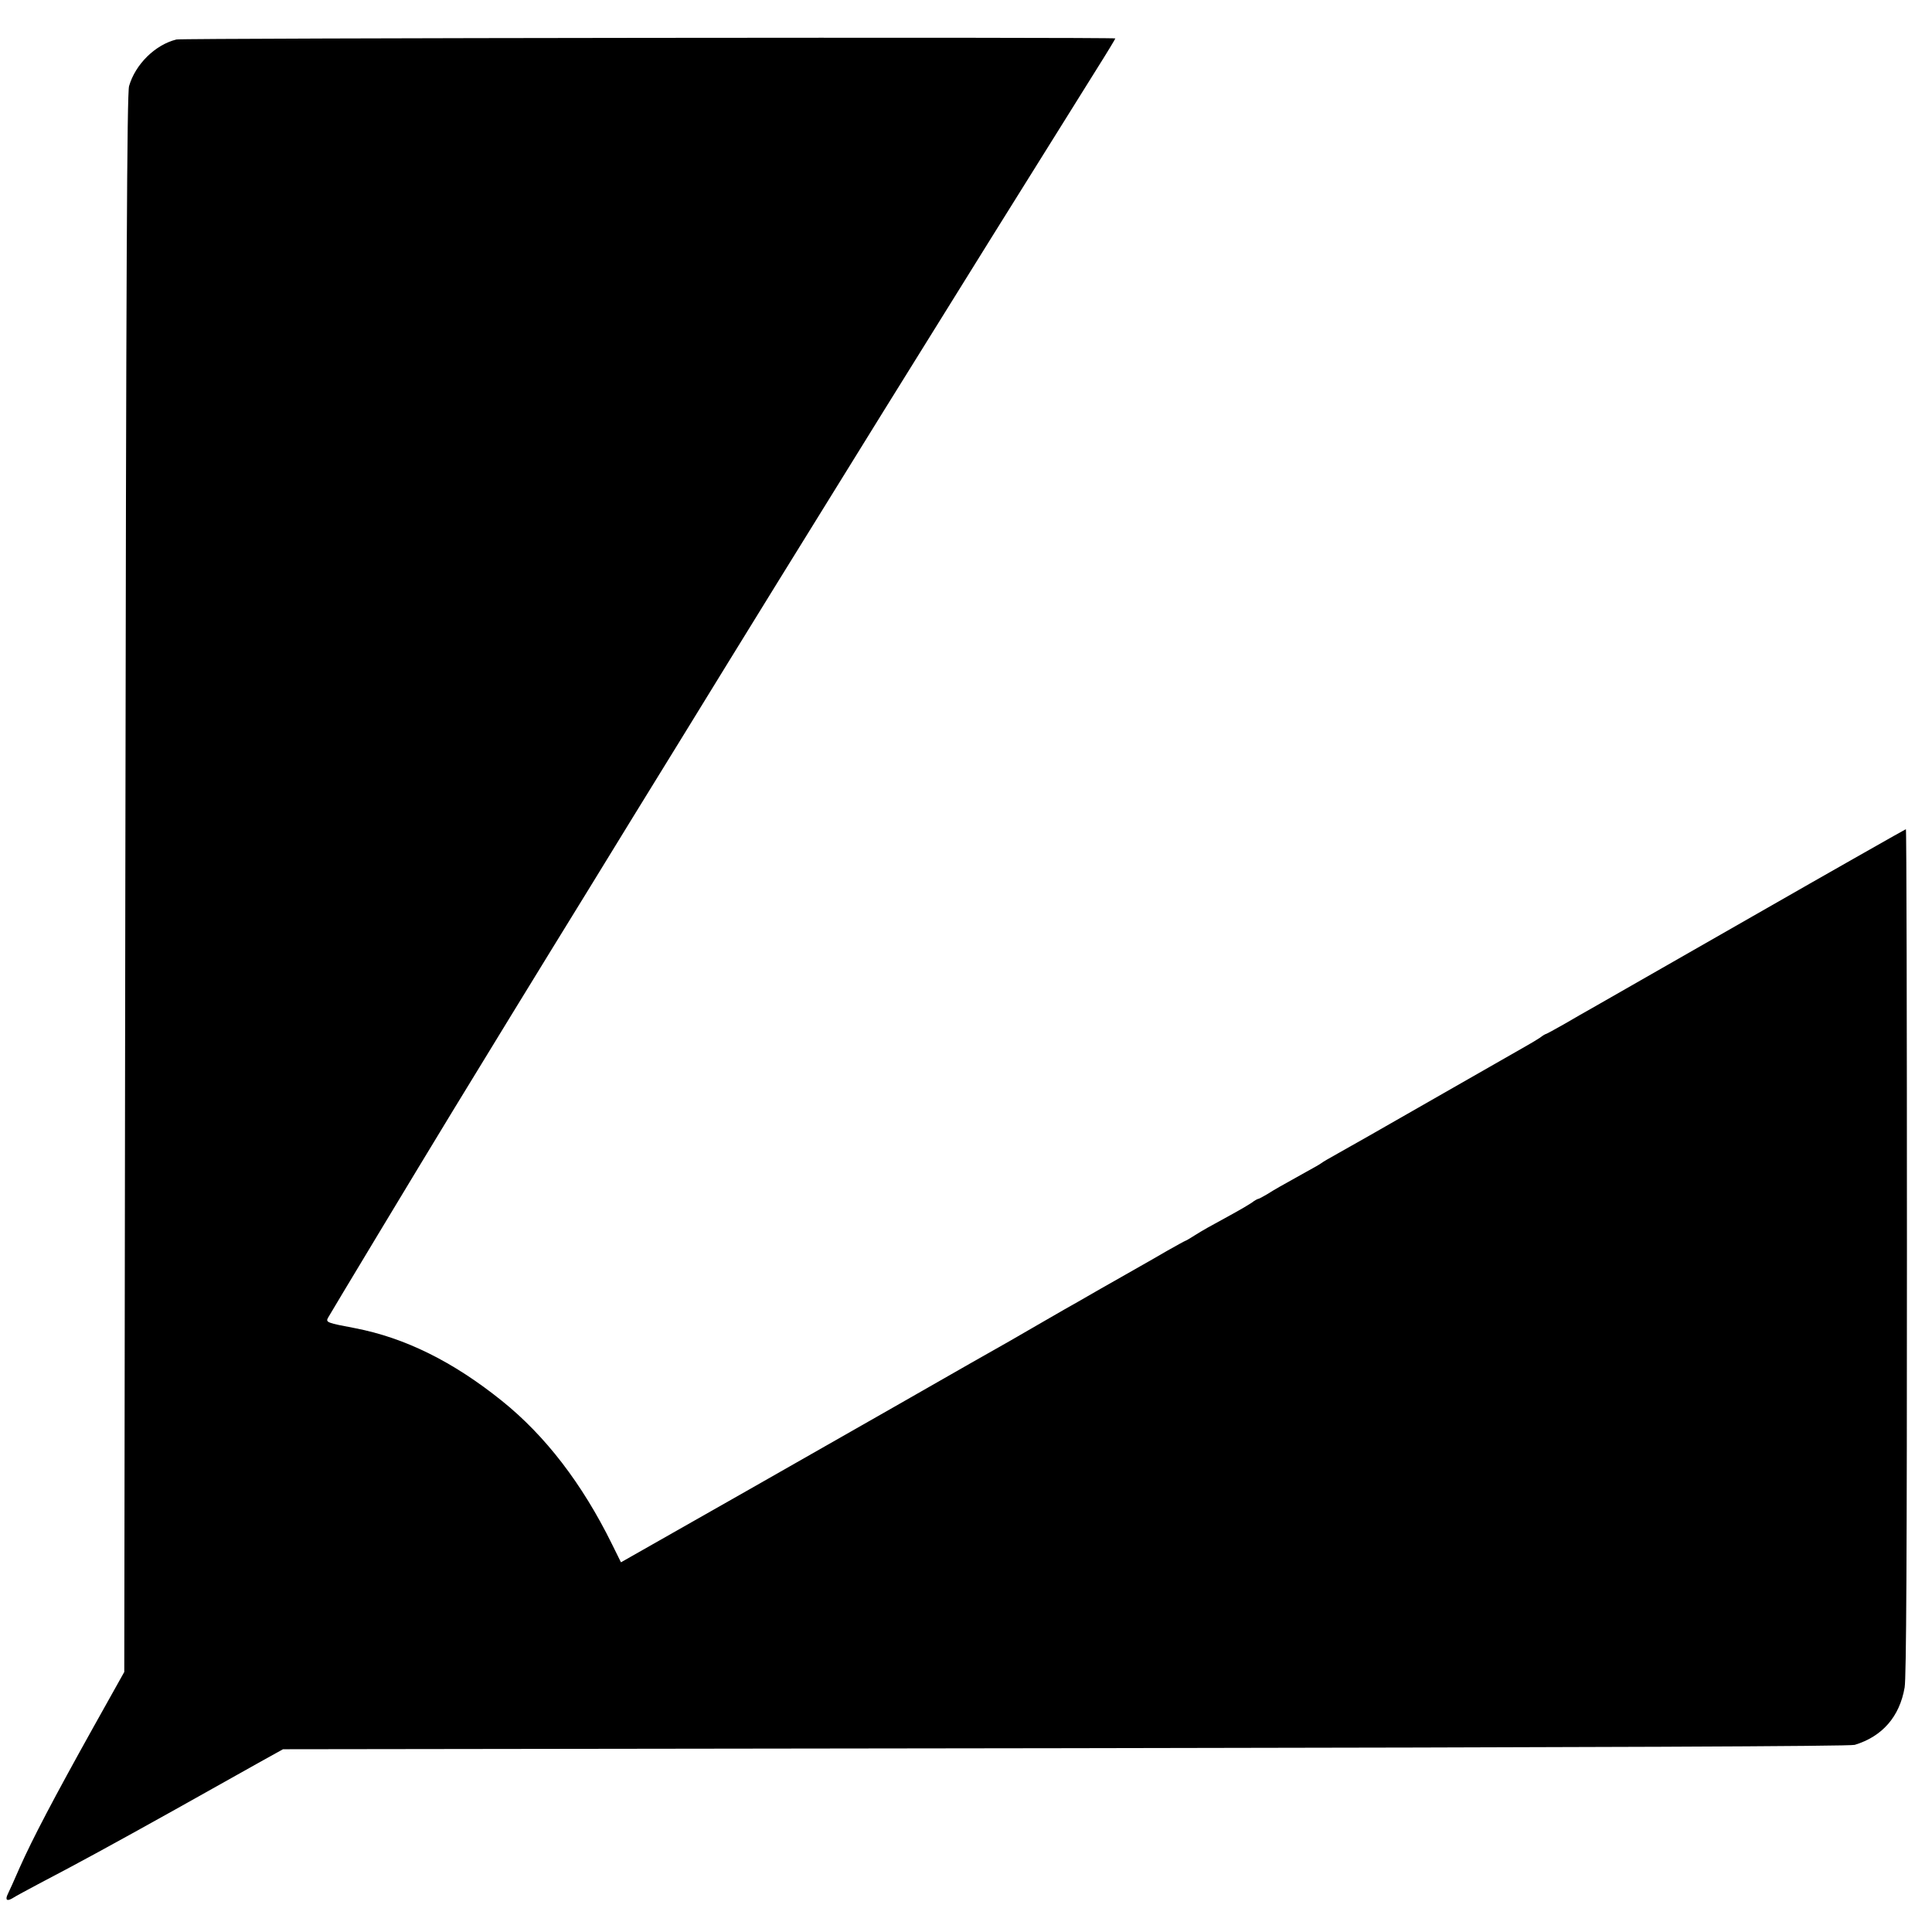 <?xml version="1.0" standalone="no"?>
<!DOCTYPE svg PUBLIC "-//W3C//DTD SVG 20010904//EN"
 "http://www.w3.org/TR/2001/REC-SVG-20010904/DTD/svg10.dtd">
<svg version="1.0" xmlns="http://www.w3.org/2000/svg"
 width="925pt" height="925pt" viewBox="0 0 925 925"
 preserveAspectRatio="xMidYMid meet">
<g transform="translate(0,925) scale(0.1,-0.1)"
fill="#000000" stroke="none">
<path d="M845 9061 c-102 -25 -197 -119 -227 -223 -10 -34 -14 -852 -18 -3818
l-5 -3775 -151 -270 c-185 -332 -288 -528 -349 -665 -25 -58 -51 -115 -57
-127 -15 -30 -5 -38 24 -20 12 8 70 39 128 70 182 95 345 184 650 354 162 91
345 193 405 227 l110 61 3745 5 c2603 4 3756 9 3780 16 132 40 215 135 239
275 8 47 11 630 11 2087 0 1112 -2 2022 -5 2022 -2 0 -332 -187 -732 -416
-400 -229 -748 -428 -773 -442 -25 -14 -83 -47 -129 -74 -46 -26 -86 -48 -88
-48 -3 0 -17 -8 -31 -19 -15 -10 -47 -29 -72 -43 -25 -14 -198 -113 -385 -220
-384 -220 -413 -236 -509 -290 -38 -21 -74 -42 -80 -47 -6 -5 -38 -23 -71 -41
-122 -68 -151 -84 -187 -107 -21 -12 -40 -23 -44 -23 -3 0 -18 -8 -32 -19 -15
-10 -54 -33 -87 -51 -123 -67 -144 -79 -184 -104 -22 -14 -42 -26 -44 -26 -2
0 -42 -22 -88 -48 -46 -27 -104 -60 -129 -74 -25 -14 -110 -63 -190 -108 -80
-46 -158 -91 -175 -100 -16 -9 -75 -43 -130 -75 -55 -32 -116 -67 -135 -78
-19 -10 -273 -155 -565 -322 -434 -248 -959 -546 -1241 -706 l-51 -29 -43 87
c-143 290 -319 519 -527 686 -235 189 -465 302 -703 348 -133 25 -141 28 -130
49 9 17 433 721 597 990 104 171 429 702 653 1065 108 176 306 499 441 717
574 935 1346 2179 1992 3211 48 76 87 141 87 143 0 7 -4464 2 -4495 -5z"/>
</g>
</svg>
